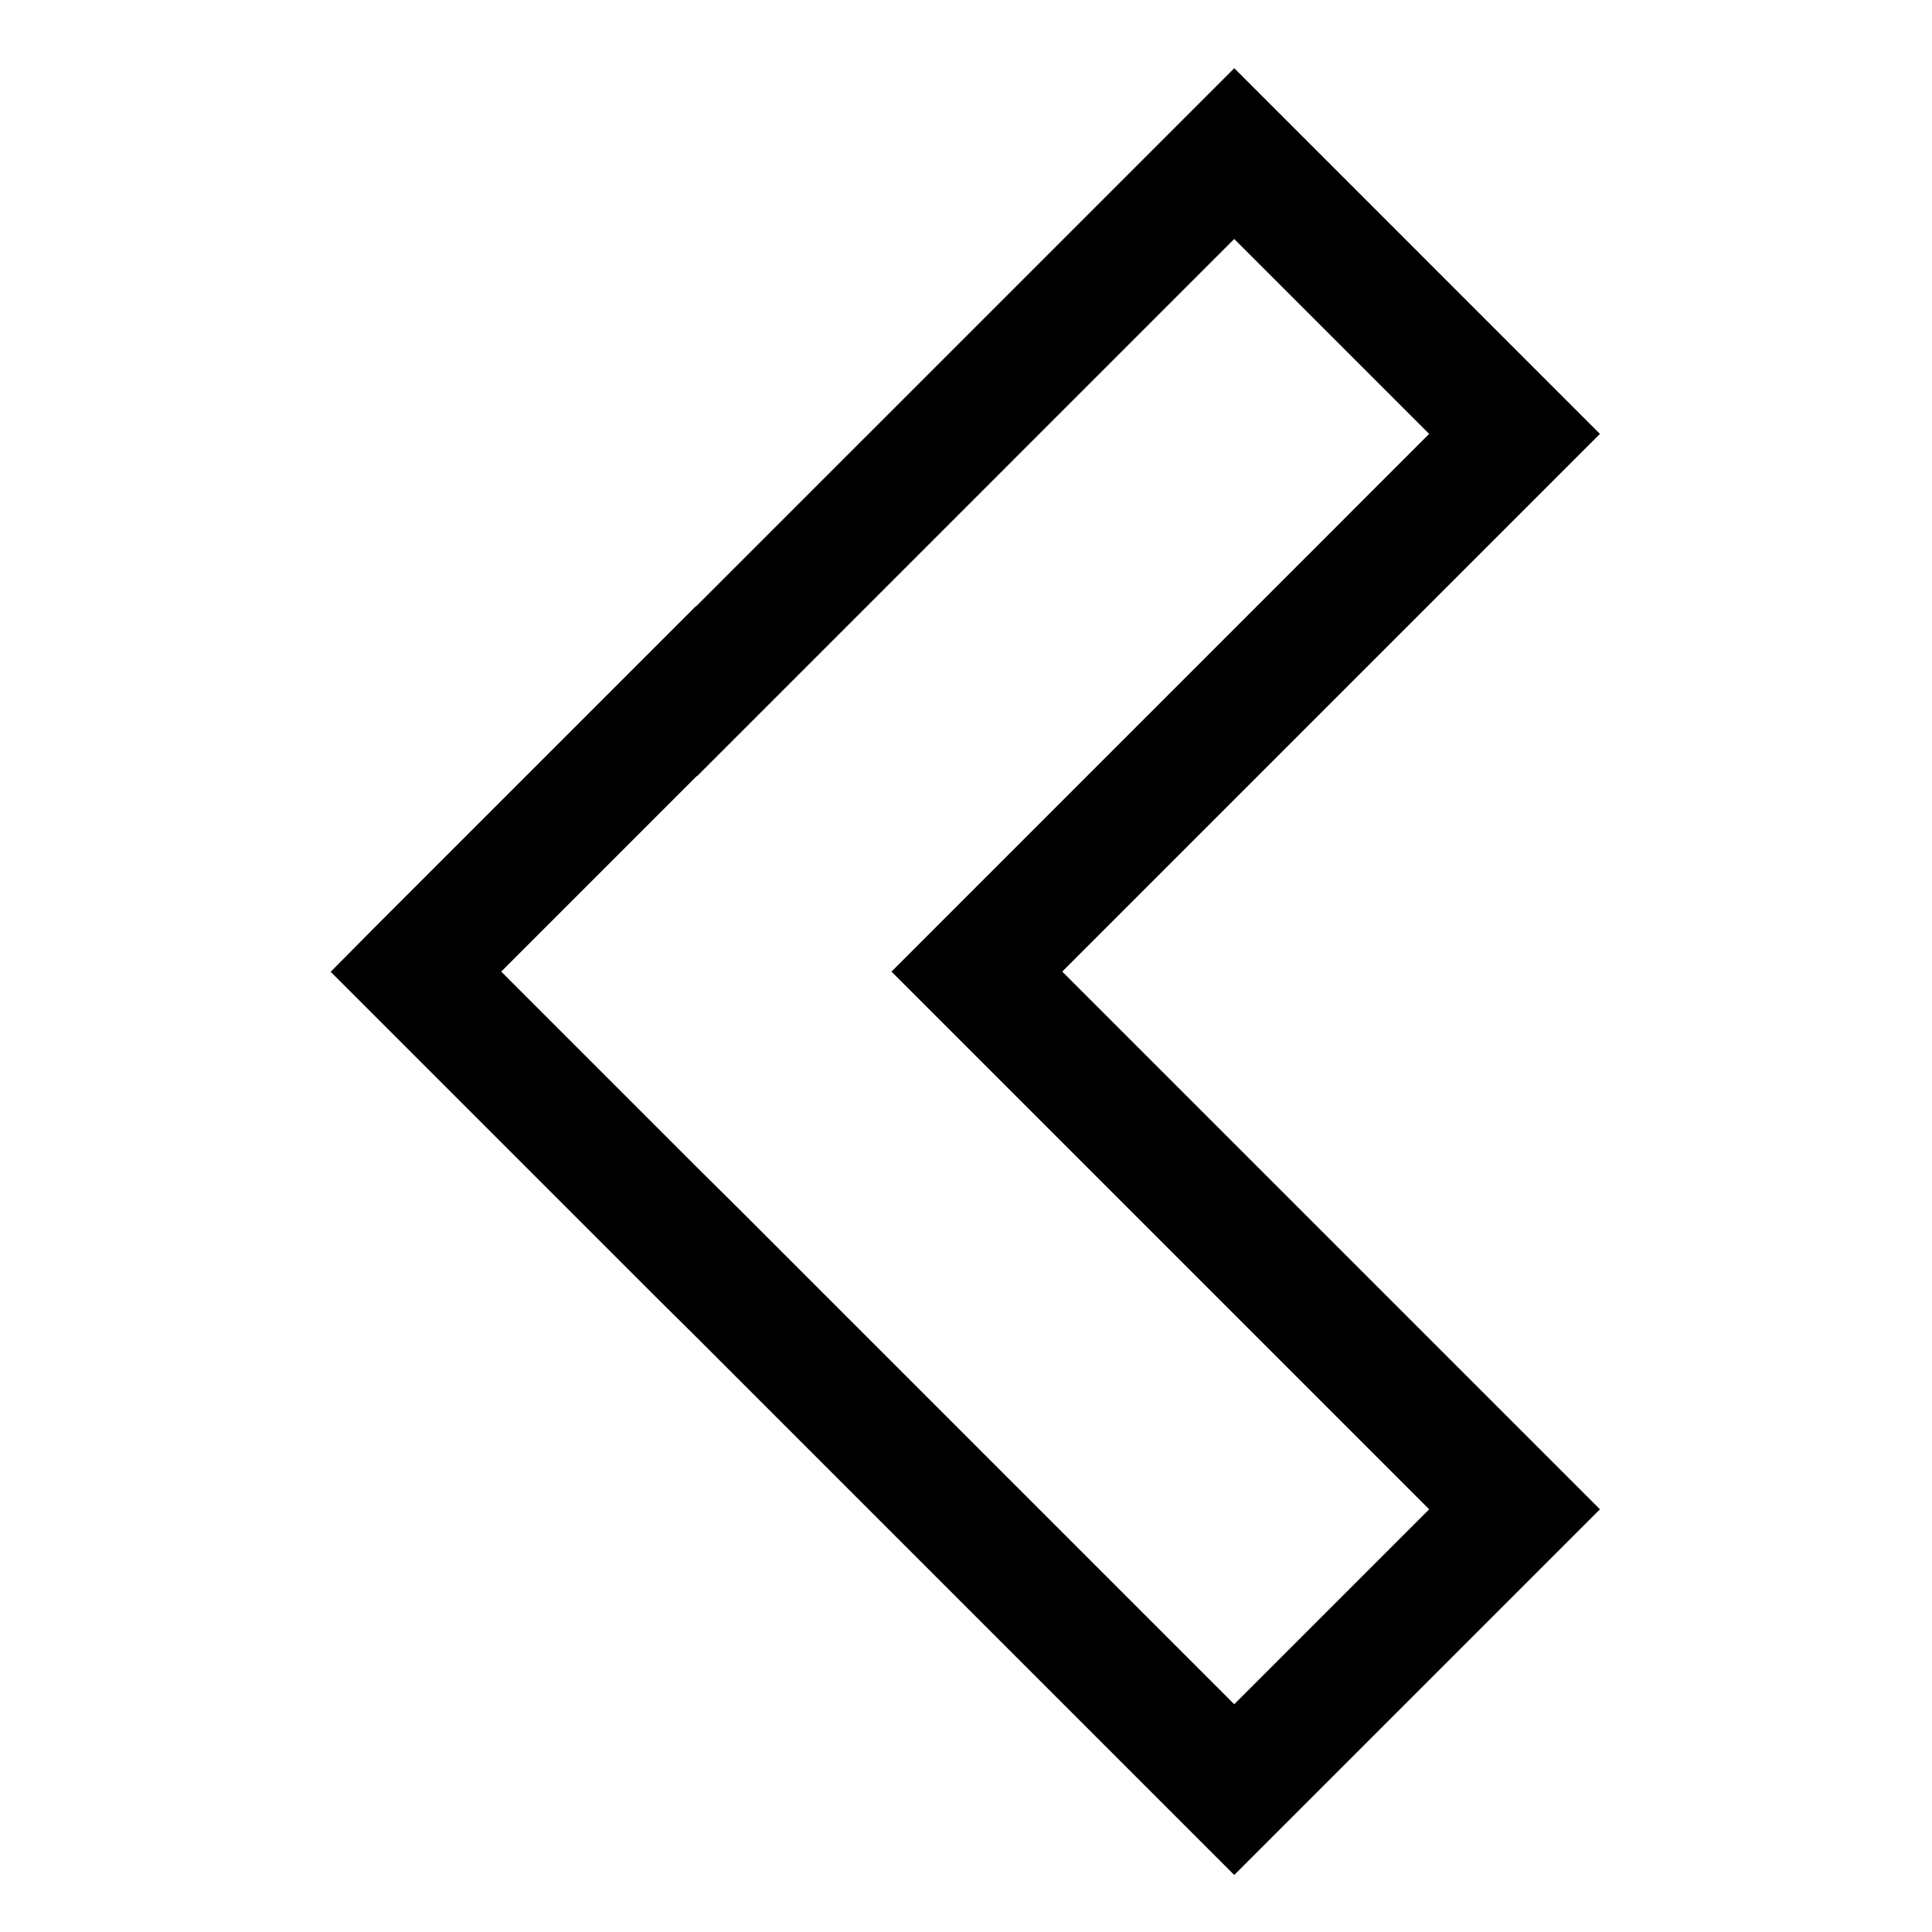 <svg xmlns="http://www.w3.org/2000/svg" width="512" height="512" xmlns:v="https://vecta.io/nano"><path fill="currentcolor" d="M327.086 496.89l-142.6-142.6-11.258-11.15-85.6-85.6.054-.054 11.259-11.367 85.5-85.5.054.054 142.6-142.595L424 114.989 281.506 257.483 424 399.978zM184.64 309.3l11.266 11.159 131.18 131.181 51.658-51.658-142.493-142.499 142.493-142.494-51.658-51.658-142.392 142.394-.054-.054-51.813 51.812z"/></svg>
